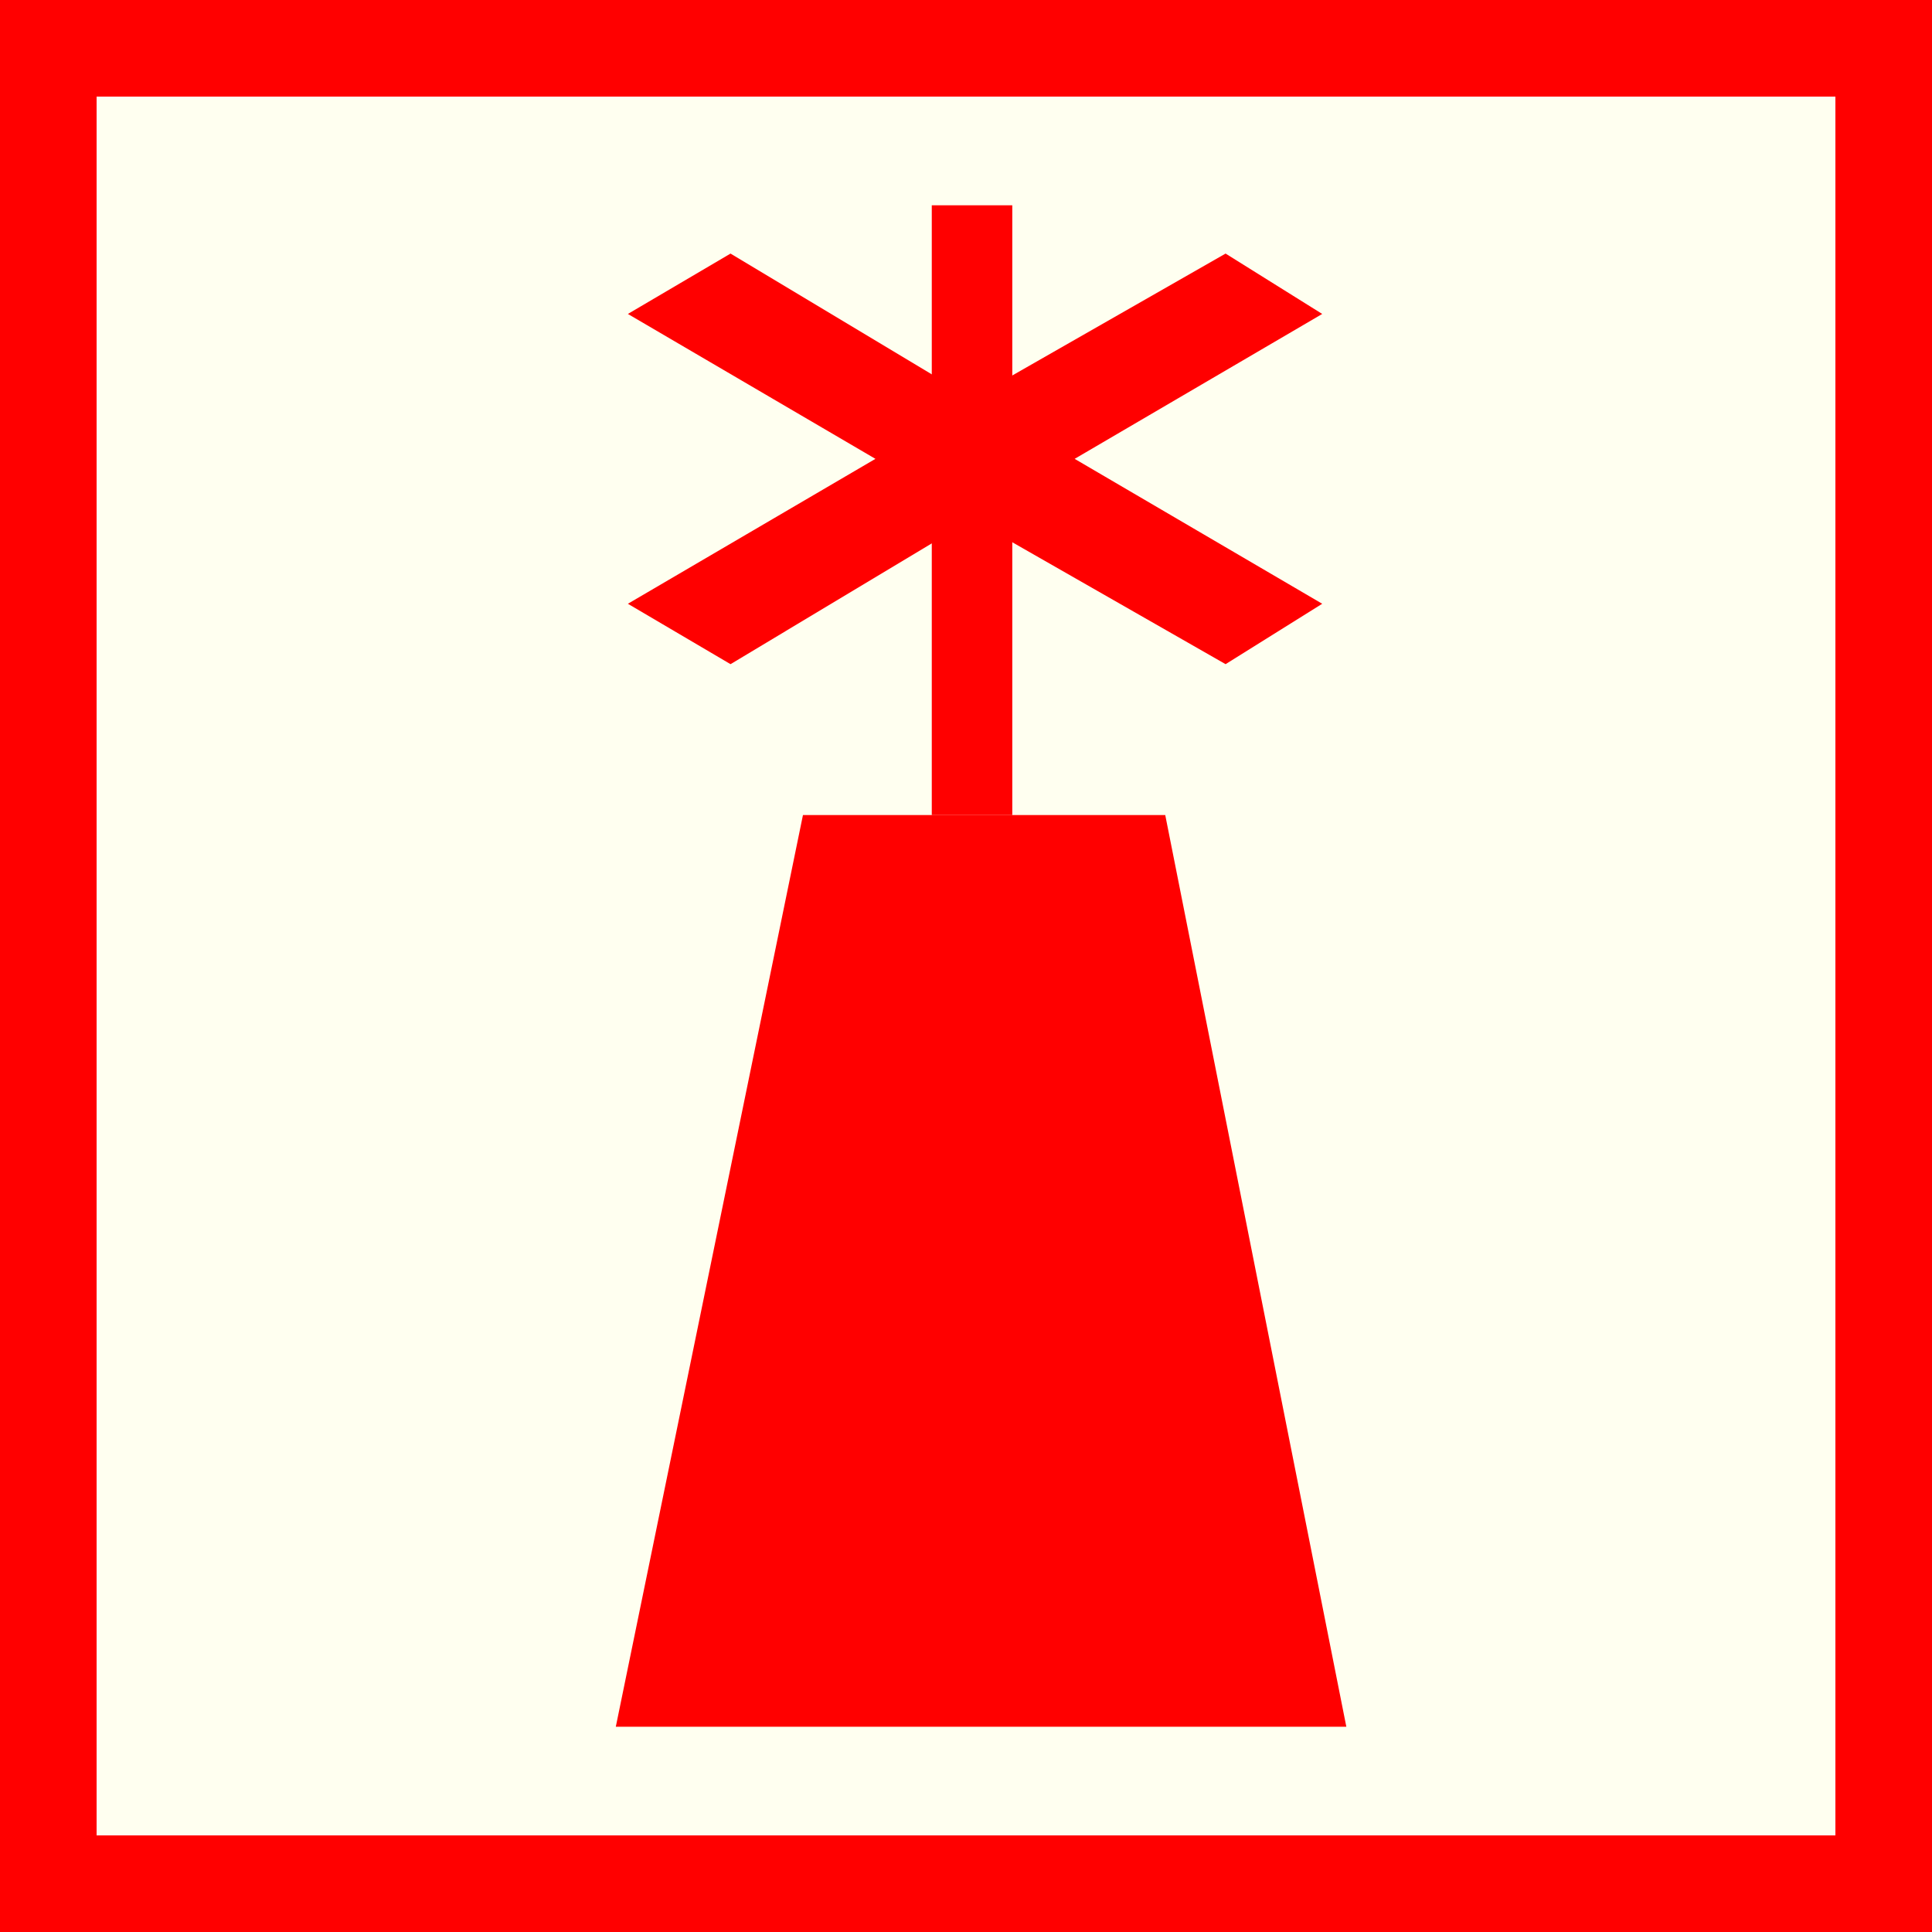 <?xml version="1.0" encoding="utf-8"?>
<!-- Generator: Adobe Illustrator 15.0.0, SVG Export Plug-In . SVG Version: 6.00 Build 0)  -->
<!DOCTYPE svg PUBLIC "-//W3C//DTD SVG 1.1//EN" "http://www.w3.org/Graphics/SVG/1.1/DTD/svg11.dtd">
<svg version="1.1" id="Ebene_1" xmlns="http://www.w3.org/2000/svg" xmlns:xlink="http://www.w3.org/1999/xlink" x="0px" y="0px"
	 width="100px" height="100px" viewBox="0 0 100 100" enable-background="new 0 0 100 100" xml:space="preserve">
<rect fill-rule="evenodd" clip-rule="evenodd" fill="#FF0000" width="100" height="100"/>
<polygon fill="#FFFFF0" points="5,5 95,5 95,95 5,95 5,5 "/>
<path fill="#FF0000" d="M41.561,42.188h18.752l9.373,47.188H31.874L41.561,42.188L41.561,42.188z M50.625,42.188 M65,65.626
	 M50.625,89.376 M36.562,65.626"/>
<line fill="none" stroke="#FF0000" stroke-width="4.167" stroke-miterlimit="10" x1="50.312" y1="42.188" x2="50.312" y2="10.626"/>
<polygon fill-rule="evenodd" clip-rule="evenodd" fill="#FF0000" points="63.436,34.377 50.312,26.876 37.812,34.377 32.499,31.251 
	45.312,23.75 32.499,16.25 37.812,13.125 50.312,20.625 63.436,13.125 68.438,16.25 55.624,23.75 68.438,31.251 "/>
</svg>

